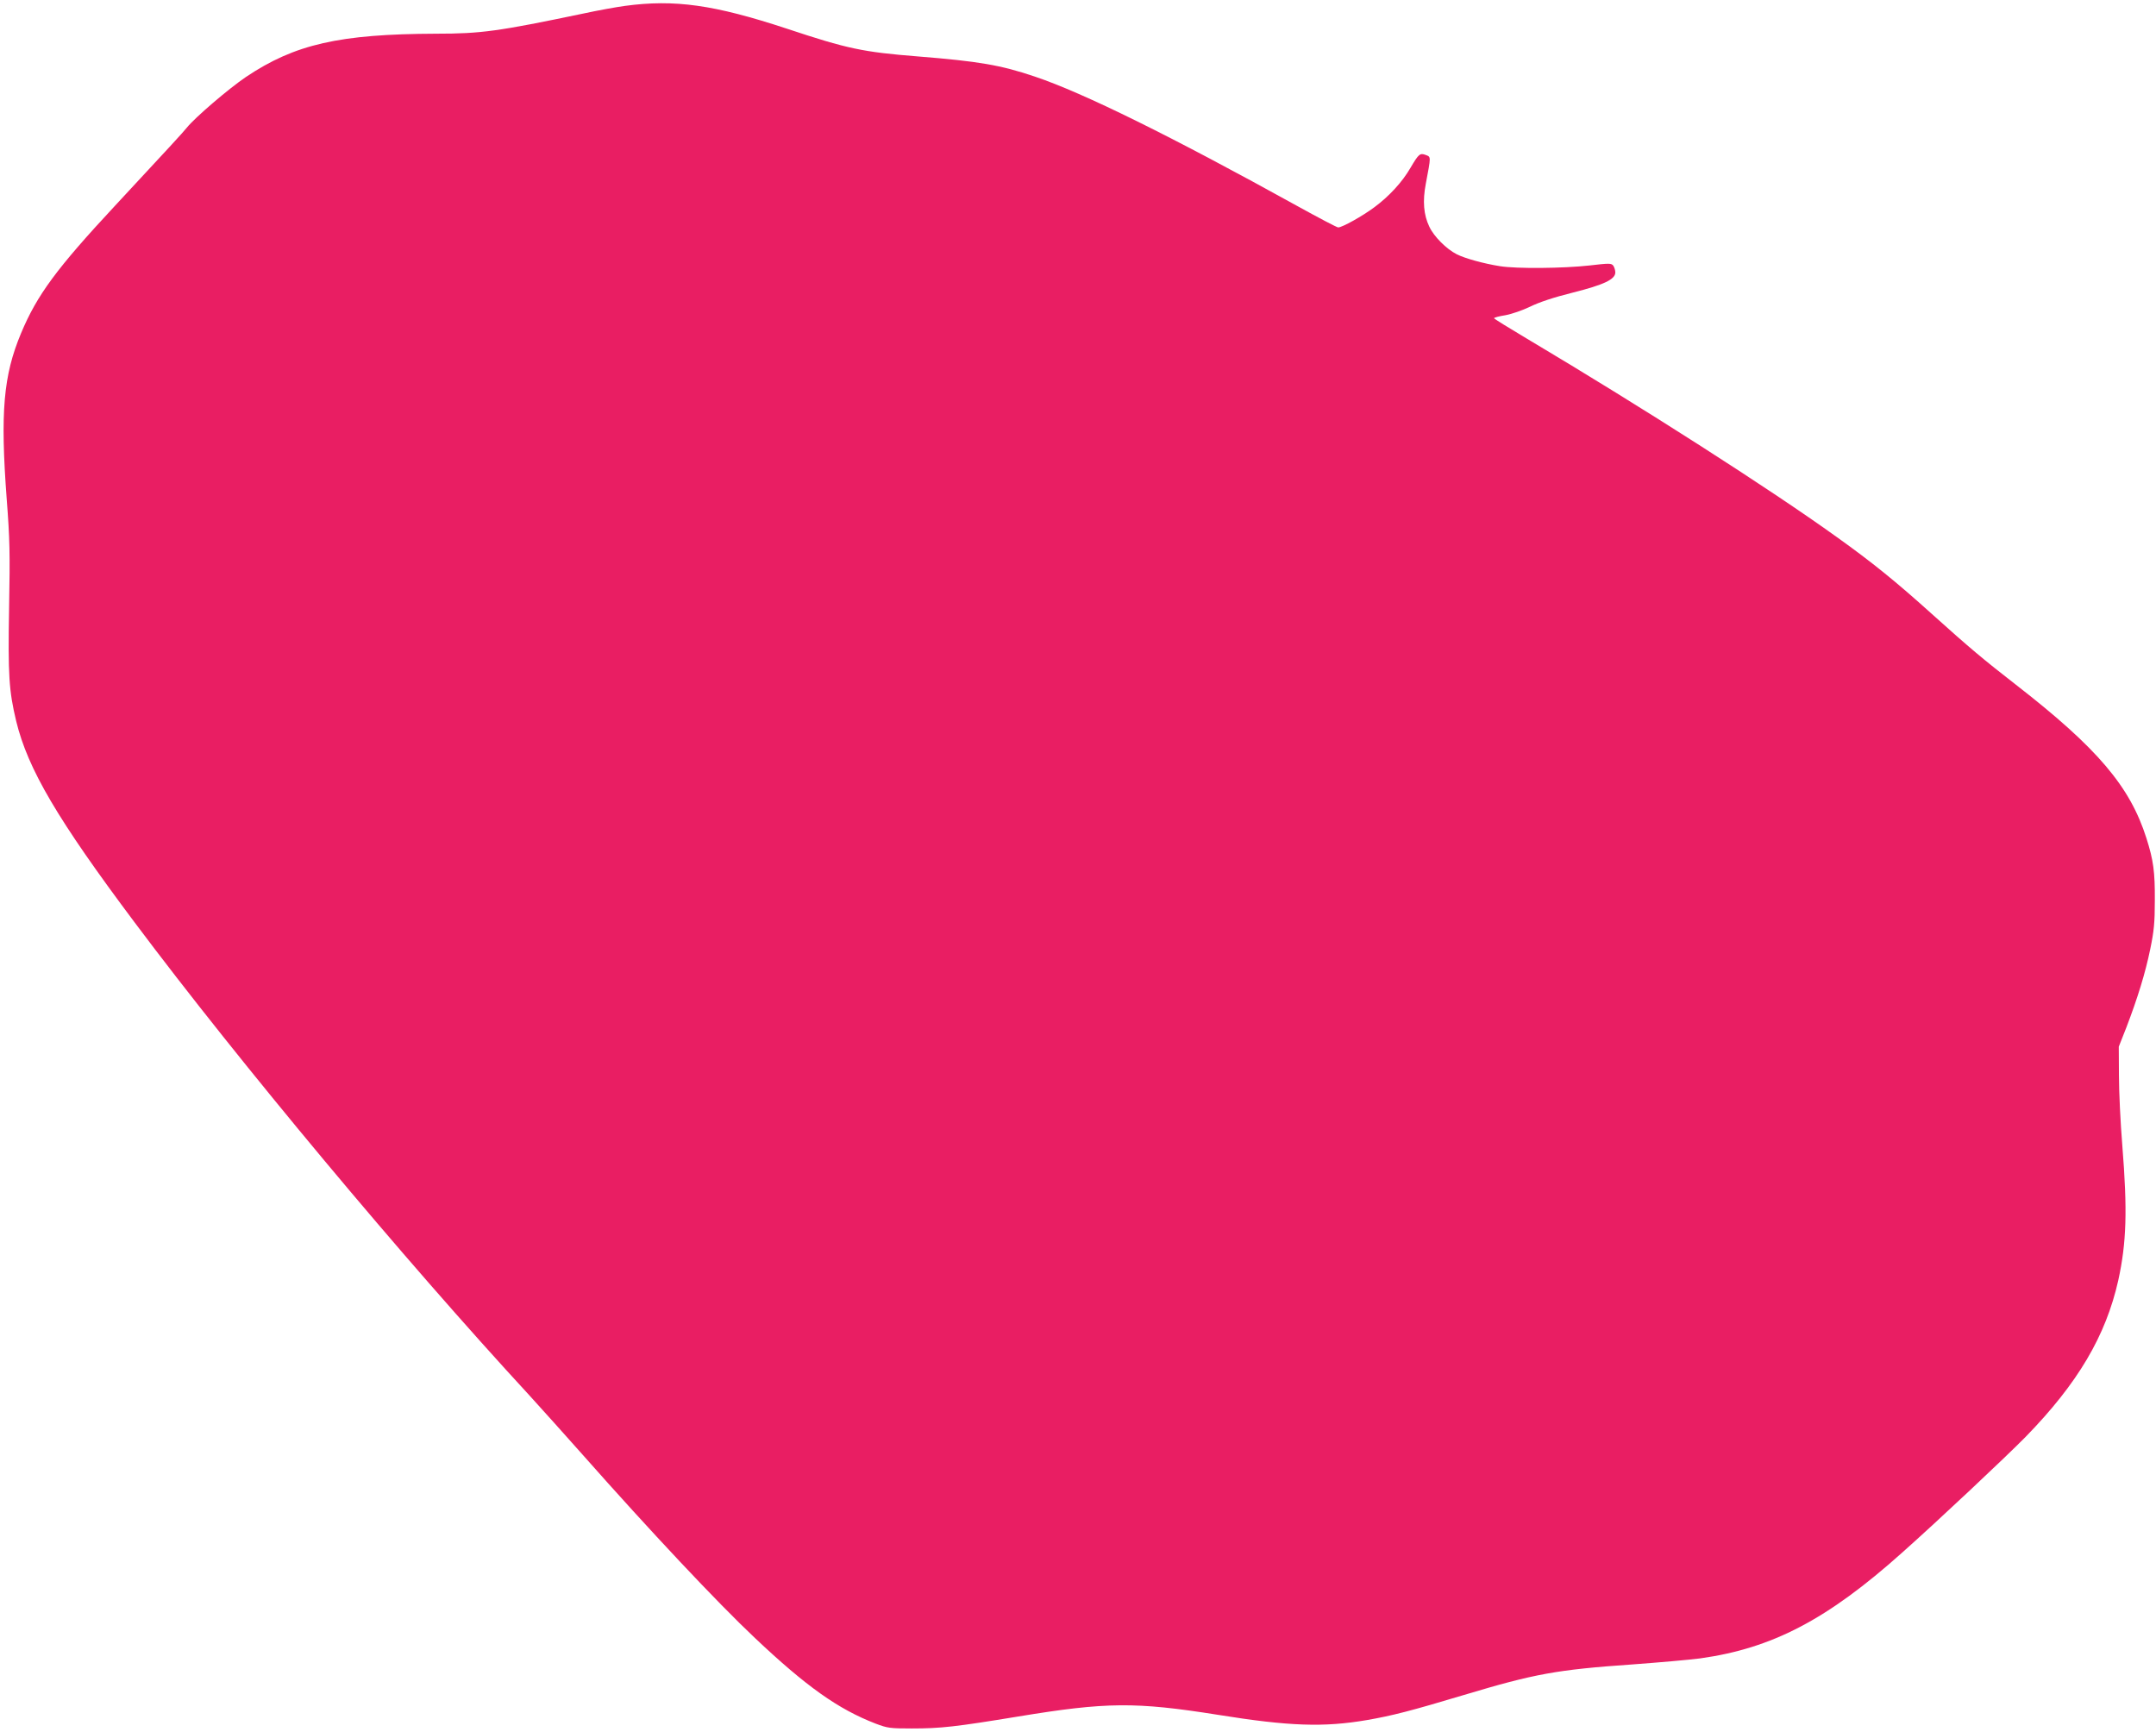 <?xml version="1.0" standalone="no"?>
<!DOCTYPE svg PUBLIC "-//W3C//DTD SVG 20010904//EN"
 "http://www.w3.org/TR/2001/REC-SVG-20010904/DTD/svg10.dtd">
<svg version="1.0" xmlns="http://www.w3.org/2000/svg"
 width="1280pt" height="1028pt" viewBox="0 0 1280 1028"
 preserveAspectRatio="xMidYMid meet">
<g transform="translate(0,1028) scale(0.1,-0.1)"
fill="#e91e63" stroke="none">
<path d="M3710 10245 c-52 -7 -162 -27 -245 -45 -508 -106 -607 -120 -875
-120 -575 -2 -839 -62 -1130 -257 -102 -69 -303 -241 -351 -301 -24 -30 -110
-123 -425 -462 -349 -375 -464 -531 -559 -758 -105 -251 -124 -468 -85 -987
18 -233 20 -320 14 -640 -7 -404 -1 -495 42 -675 69 -285 246 -585 703 -1195
627 -837 1595 -1996 2346 -2810 71 -78 213 -236 315 -351 397 -449 798 -876
1022 -1087 306 -289 494 -422 716 -508 71 -27 86 -29 215 -29 174 0 260 10
632 71 522 86 696 88 1186 10 423 -68 628 -75 885 -31 150 26 259 54 576 149
420 126 552 150 998 181 162 12 344 28 404 36 428 60 754 230 1198 627 215
191 618 570 734 688 310 318 476 599 550 929 49 224 55 414 24 800 -11 135
-20 322 -20 416 l-1 171 45 114 c67 175 113 324 142 466 22 107 27 155 27 288
1 170 -8 238 -50 370 -97 306 -290 534 -774 910 -192 149 -279 222 -499 420
-213 192 -355 307 -565 457 -402 289 -1161 774 -1842 1179 -106 63 -193 117
-193 120 0 4 30 12 68 18 38 7 101 29 147 51 53 26 139 55 252 83 187 47 253
79 253 120 0 13 -6 31 -12 40 -12 15 -23 15 -143 1 -153 -17 -431 -20 -530 -4
-95 15 -208 46 -257 71 -61 31 -135 105 -162 163 -34 70 -41 152 -21 256 31
164 31 158 0 170 -35 13 -42 7 -91 -76 -49 -85 -127 -169 -213 -233 -72 -54
-193 -121 -216 -121 -8 0 -116 57 -241 126 -752 416 -1271 672 -1559 769 -204
69 -334 91 -695 120 -327 26 -418 45 -779 165 -431 142 -666 175 -961 135z"/>
</g>
</svg>
